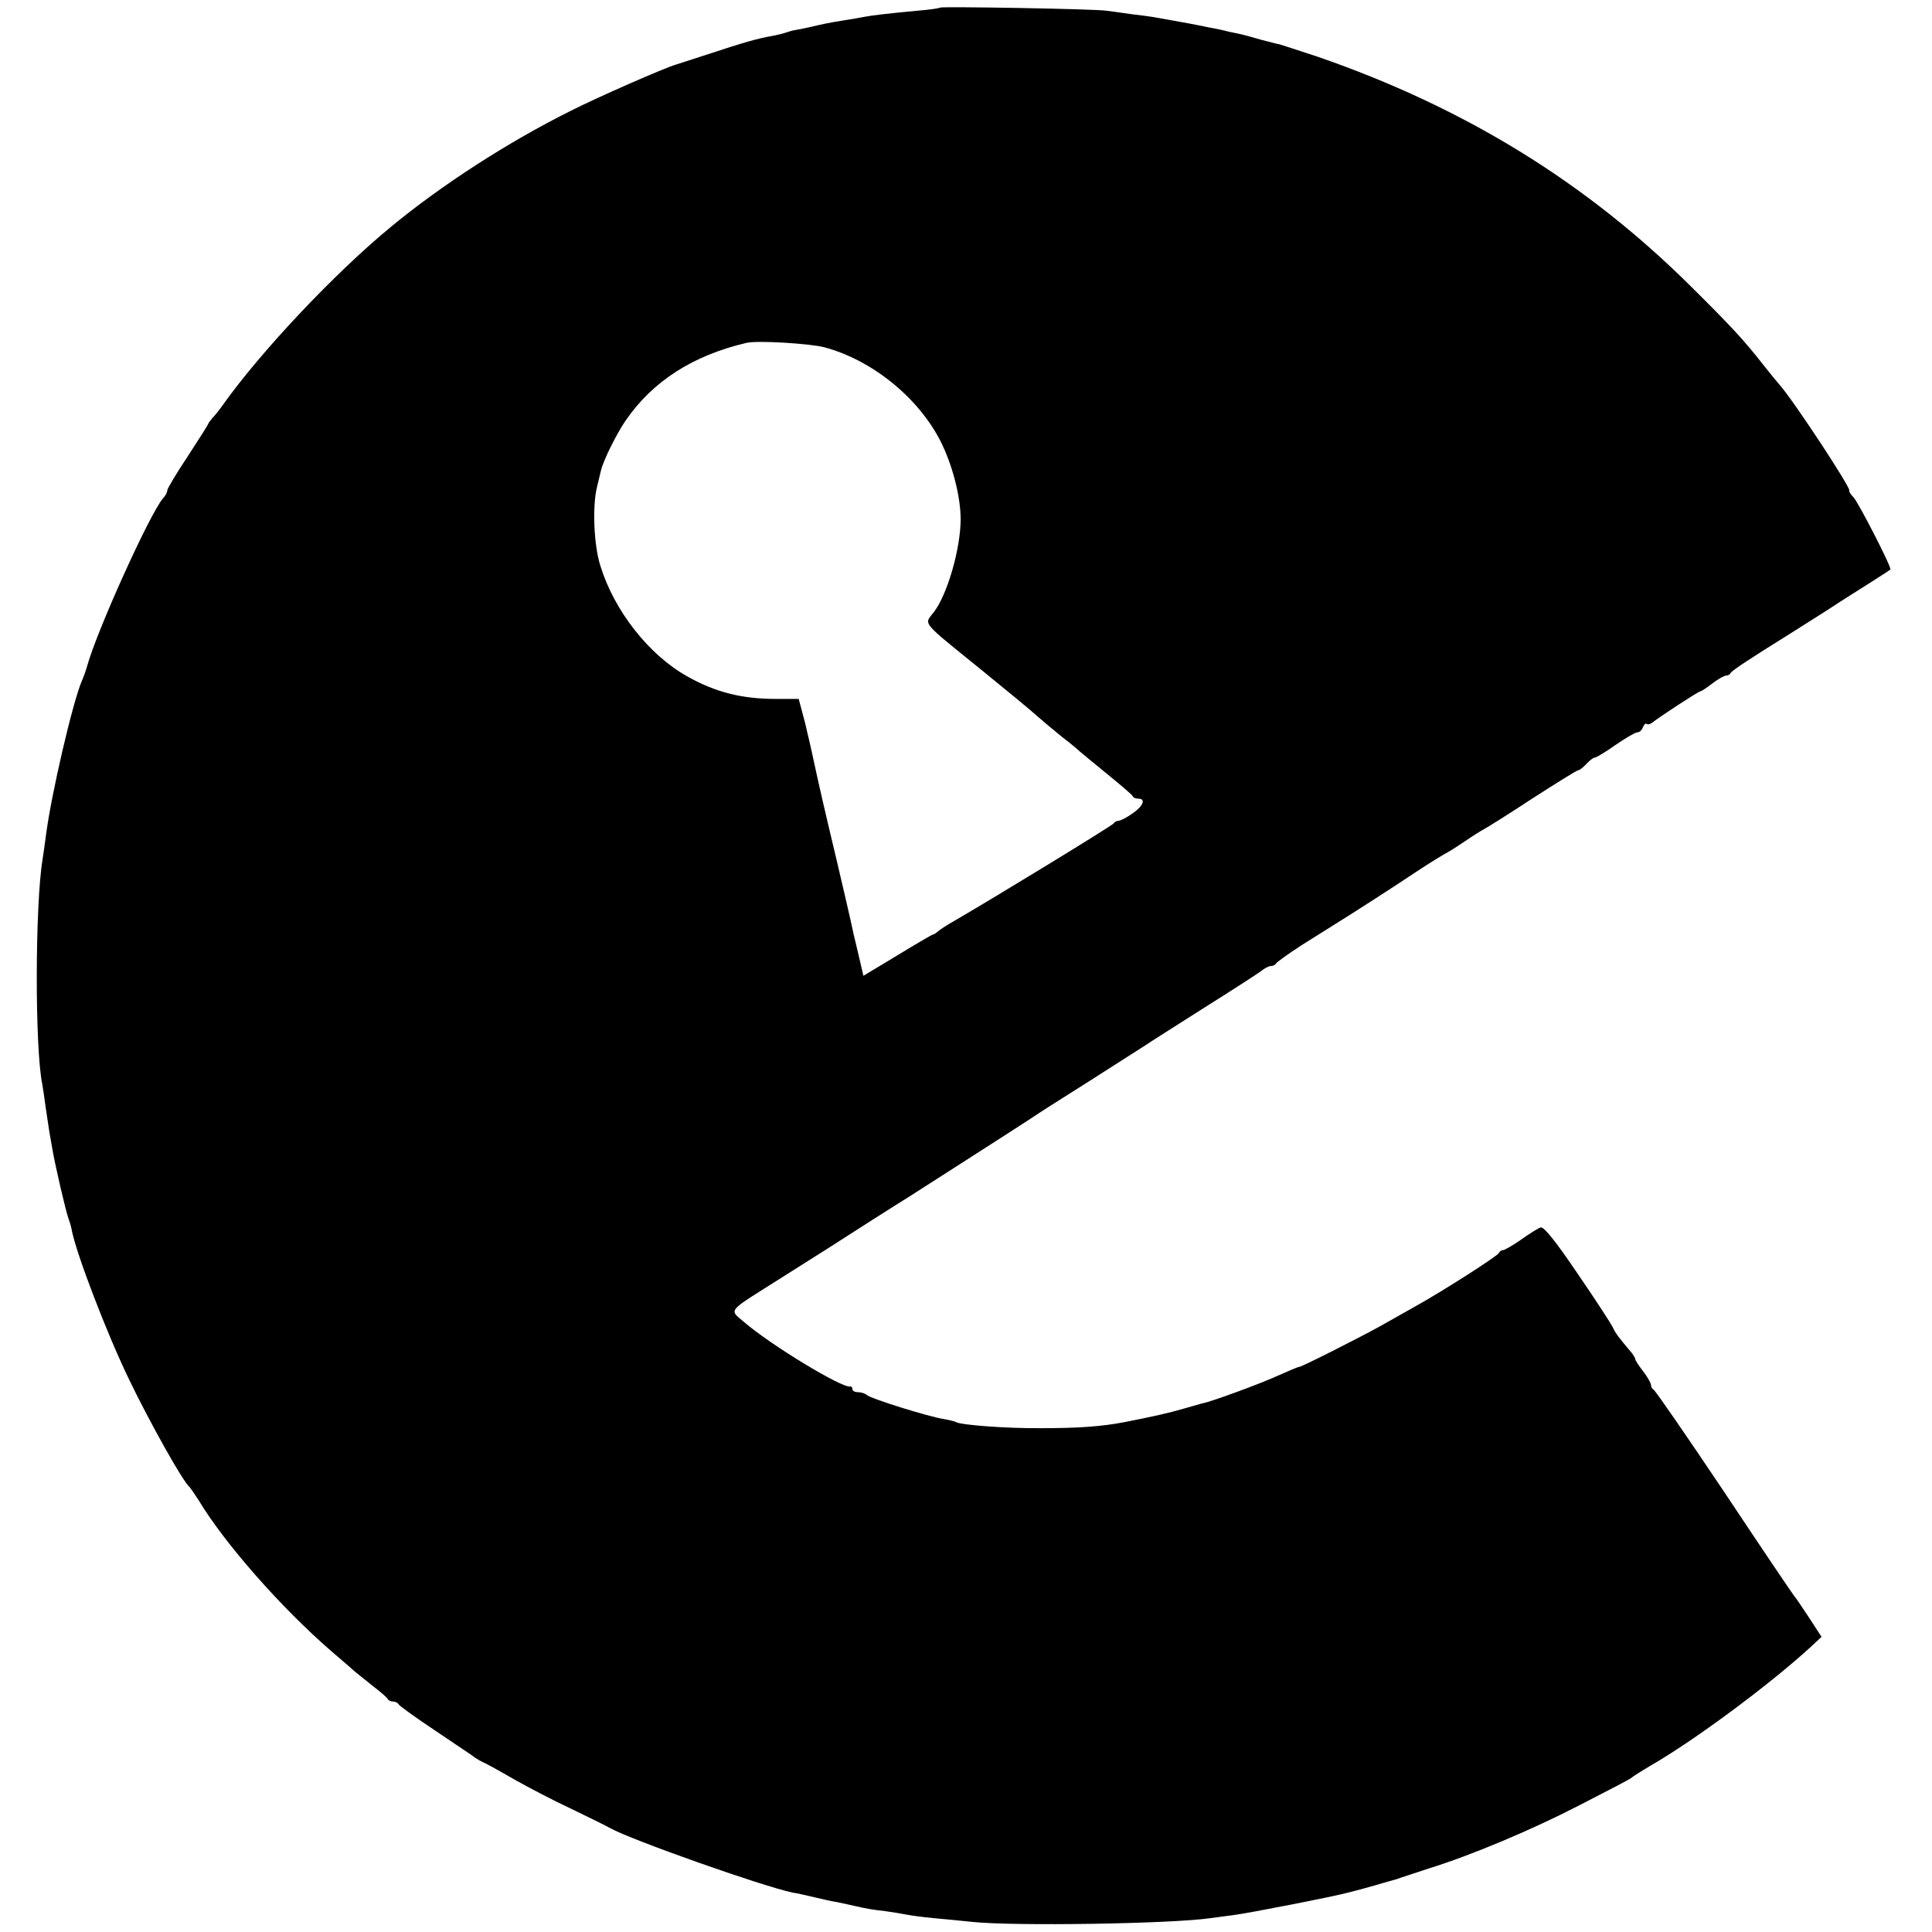 <?xml version="1.0" standalone="no"?>
<!DOCTYPE svg PUBLIC "-//W3C//DTD SVG 20010904//EN"
 "http://www.w3.org/TR/2001/REC-SVG-20010904/DTD/svg10.dtd">
<svg version="1.0" xmlns="http://www.w3.org/2000/svg"
 width="612pt" height="612pt" viewBox="0 0 612 612"
 preserveAspectRatio="xMidYMid meet">
<g transform="translate(0,612) scale(0.1,-0.1)"
fill="#000000" stroke="none">
<path d="M2978 6096 c-1 -2 -34 -7 -73 -10 -104 -10 -137 -14 -165 -19 -14 -3
-45 -8 -70 -12 -45 -7 -62 -11 -110 -22 -14 -3 -32 -7 -40 -8 -8 -1 -22 -5
-30 -8 -8 -3 -28 -8 -45 -11 -46 -8 -91 -21 -200 -57 -55 -18 -102 -33 -105
-34 -35 -10 -247 -103 -330 -145 -201 -100 -411 -236 -571 -368 -180 -148
-414 -397 -534 -566 -11 -16 -26 -34 -33 -41 -6 -8 -12 -15 -12 -17 0 -2 -29
-48 -65 -103 -36 -54 -65 -103 -65 -108 0 -6 -6 -18 -14 -26 -42 -49 -210
-421 -240 -531 -4 -14 -11 -34 -16 -45 -29 -66 -98 -361 -115 -495 -3 -25 -8
-57 -10 -71 -24 -143 -25 -599 -1 -714 2 -11 7 -45 11 -75 11 -76 12 -80 20
-125 8 -50 44 -205 52 -225 3 -8 8 -24 10 -35 13 -73 113 -333 182 -475 67
-139 171 -324 191 -340 3 -3 16 -22 29 -42 83 -138 263 -342 420 -478 35 -30
69 -59 75 -65 6 -5 32 -26 56 -45 25 -19 47 -38 48 -42 2 -4 10 -8 17 -8 7 0
15 -4 17 -8 2 -5 55 -43 118 -85 63 -43 120 -80 125 -85 6 -4 21 -13 35 -19
14 -7 57 -31 95 -53 39 -22 117 -63 175 -90 58 -28 113 -55 123 -61 66 -37
479 -183 577 -204 14 -2 45 -9 70 -15 25 -6 56 -13 70 -15 14 -3 39 -8 55 -12
49 -11 58 -12 100 -17 22 -3 52 -8 67 -11 15 -3 53 -8 85 -11 32 -3 87 -8 123
-12 134 -14 633 -6 755 12 17 2 50 7 75 10 41 5 319 59 365 72 32 8 38 10 85
23 25 8 50 14 55 16 6 1 17 5 25 8 8 3 47 15 85 28 136 42 330 124 475 199 41
21 95 49 120 62 25 13 47 25 50 28 3 3 28 19 55 35 140 80 380 258 513 380
l32 30 -39 60 c-22 33 -43 65 -48 70 -5 6 -105 154 -222 330 -118 176 -218
321 -223 323 -4 2 -8 8 -8 14 0 6 -11 26 -25 44 -14 18 -25 35 -25 39 0 3 -5
11 -10 18 -43 51 -53 64 -61 82 -5 11 -55 88 -112 171 -71 105 -107 149 -117
146 -8 -3 -36 -20 -62 -39 -26 -18 -52 -33 -57 -33 -5 0 -11 -4 -13 -9 -3 -9
-181 -123 -268 -171 -30 -17 -80 -45 -110 -62 -73 -40 -247 -128 -255 -128 -4
0 -34 -13 -68 -28 -49 -23 -212 -83 -237 -87 -3 -1 -30 -8 -60 -17 -48 -14
-97 -25 -189 -43 -72 -14 -149 -19 -261 -19 -113 -1 -255 10 -271 19 -3 2 -21
7 -40 10 -50 8 -232 65 -243 76 -6 5 -18 9 -28 9 -10 0 -18 4 -18 10 0 5 -3 9
-7 8 -25 -6 -253 132 -337 205 -47 40 -54 30 109 133 66 42 136 86 155 98 68
44 236 151 253 161 19 12 375 240 397 255 8 6 89 58 180 115 91 58 172 110
180 115 8 6 89 57 180 115 91 57 174 111 185 119 10 9 25 16 31 16 7 0 14 4
16 8 2 4 38 30 81 58 43 27 89 56 102 64 63 39 198 126 265 171 41 27 82 52
90 56 8 4 35 21 60 38 25 17 52 34 60 38 8 4 77 47 153 97 76 49 142 90 146
90 4 0 16 9 26 20 10 11 22 20 26 20 5 0 35 18 66 40 32 22 63 40 69 40 7 0
15 7 18 16 4 9 9 14 12 11 4 -3 11 -1 18 4 19 16 146 99 152 99 3 0 20 11 38
25 18 14 38 25 44 25 6 0 12 4 14 8 2 7 70 51 184 122 13 8 66 42 117 74 50
33 117 75 147 94 30 19 56 36 58 38 6 4 -99 208 -116 228 -10 10 -16 20 -14
22 5 9 -178 287 -220 334 -7 8 -31 37 -53 65 -61 78 -101 121 -228 247 -332
330 -717 567 -1182 728 -64 21 -119 39 -123 40 -4 0 -29 7 -57 14 -27 8 -63
18 -80 21 -16 3 -34 7 -40 9 -5 1 -26 6 -45 9 -19 4 -48 10 -65 13 -16 3 -39
7 -50 9 -11 2 -33 6 -50 9 -16 3 -52 8 -80 11 -27 4 -63 9 -80 11 -35 6 -521
14 -527 10z m-367 -1076 c150 -40 297 -158 368 -297 38 -75 64 -176 64 -248 0
-92 -42 -239 -85 -294 -31 -41 -44 -25 152 -184 80 -65 159 -130 175 -145 17
-15 53 -45 80 -67 28 -21 52 -42 55 -45 3 -3 41 -34 85 -70 44 -36 82 -68 83
-72 2 -5 10 -8 18 -8 25 0 15 -24 -19 -47 -18 -13 -38 -23 -44 -23 -6 0 -13
-4 -15 -8 -2 -6 -384 -239 -505 -309 -21 -12 -43 -26 -50 -32 -7 -6 -14 -11
-17 -11 -3 0 -54 -30 -113 -66 l-108 -65 -17 73 c-10 40 -20 85 -23 100 -3 15
-23 100 -44 190 -40 168 -53 223 -81 353 -5 22 -11 49 -14 60 -2 11 -9 38 -15
60 l-11 41 -72 0 c-108 0 -192 21 -282 72 -121 68 -230 207 -274 349 -21 65
-26 189 -11 250 5 21 11 45 13 54 8 32 49 115 78 157 86 125 213 206 383 246
34 8 199 -2 246 -14z"/>
</g>
</svg>
